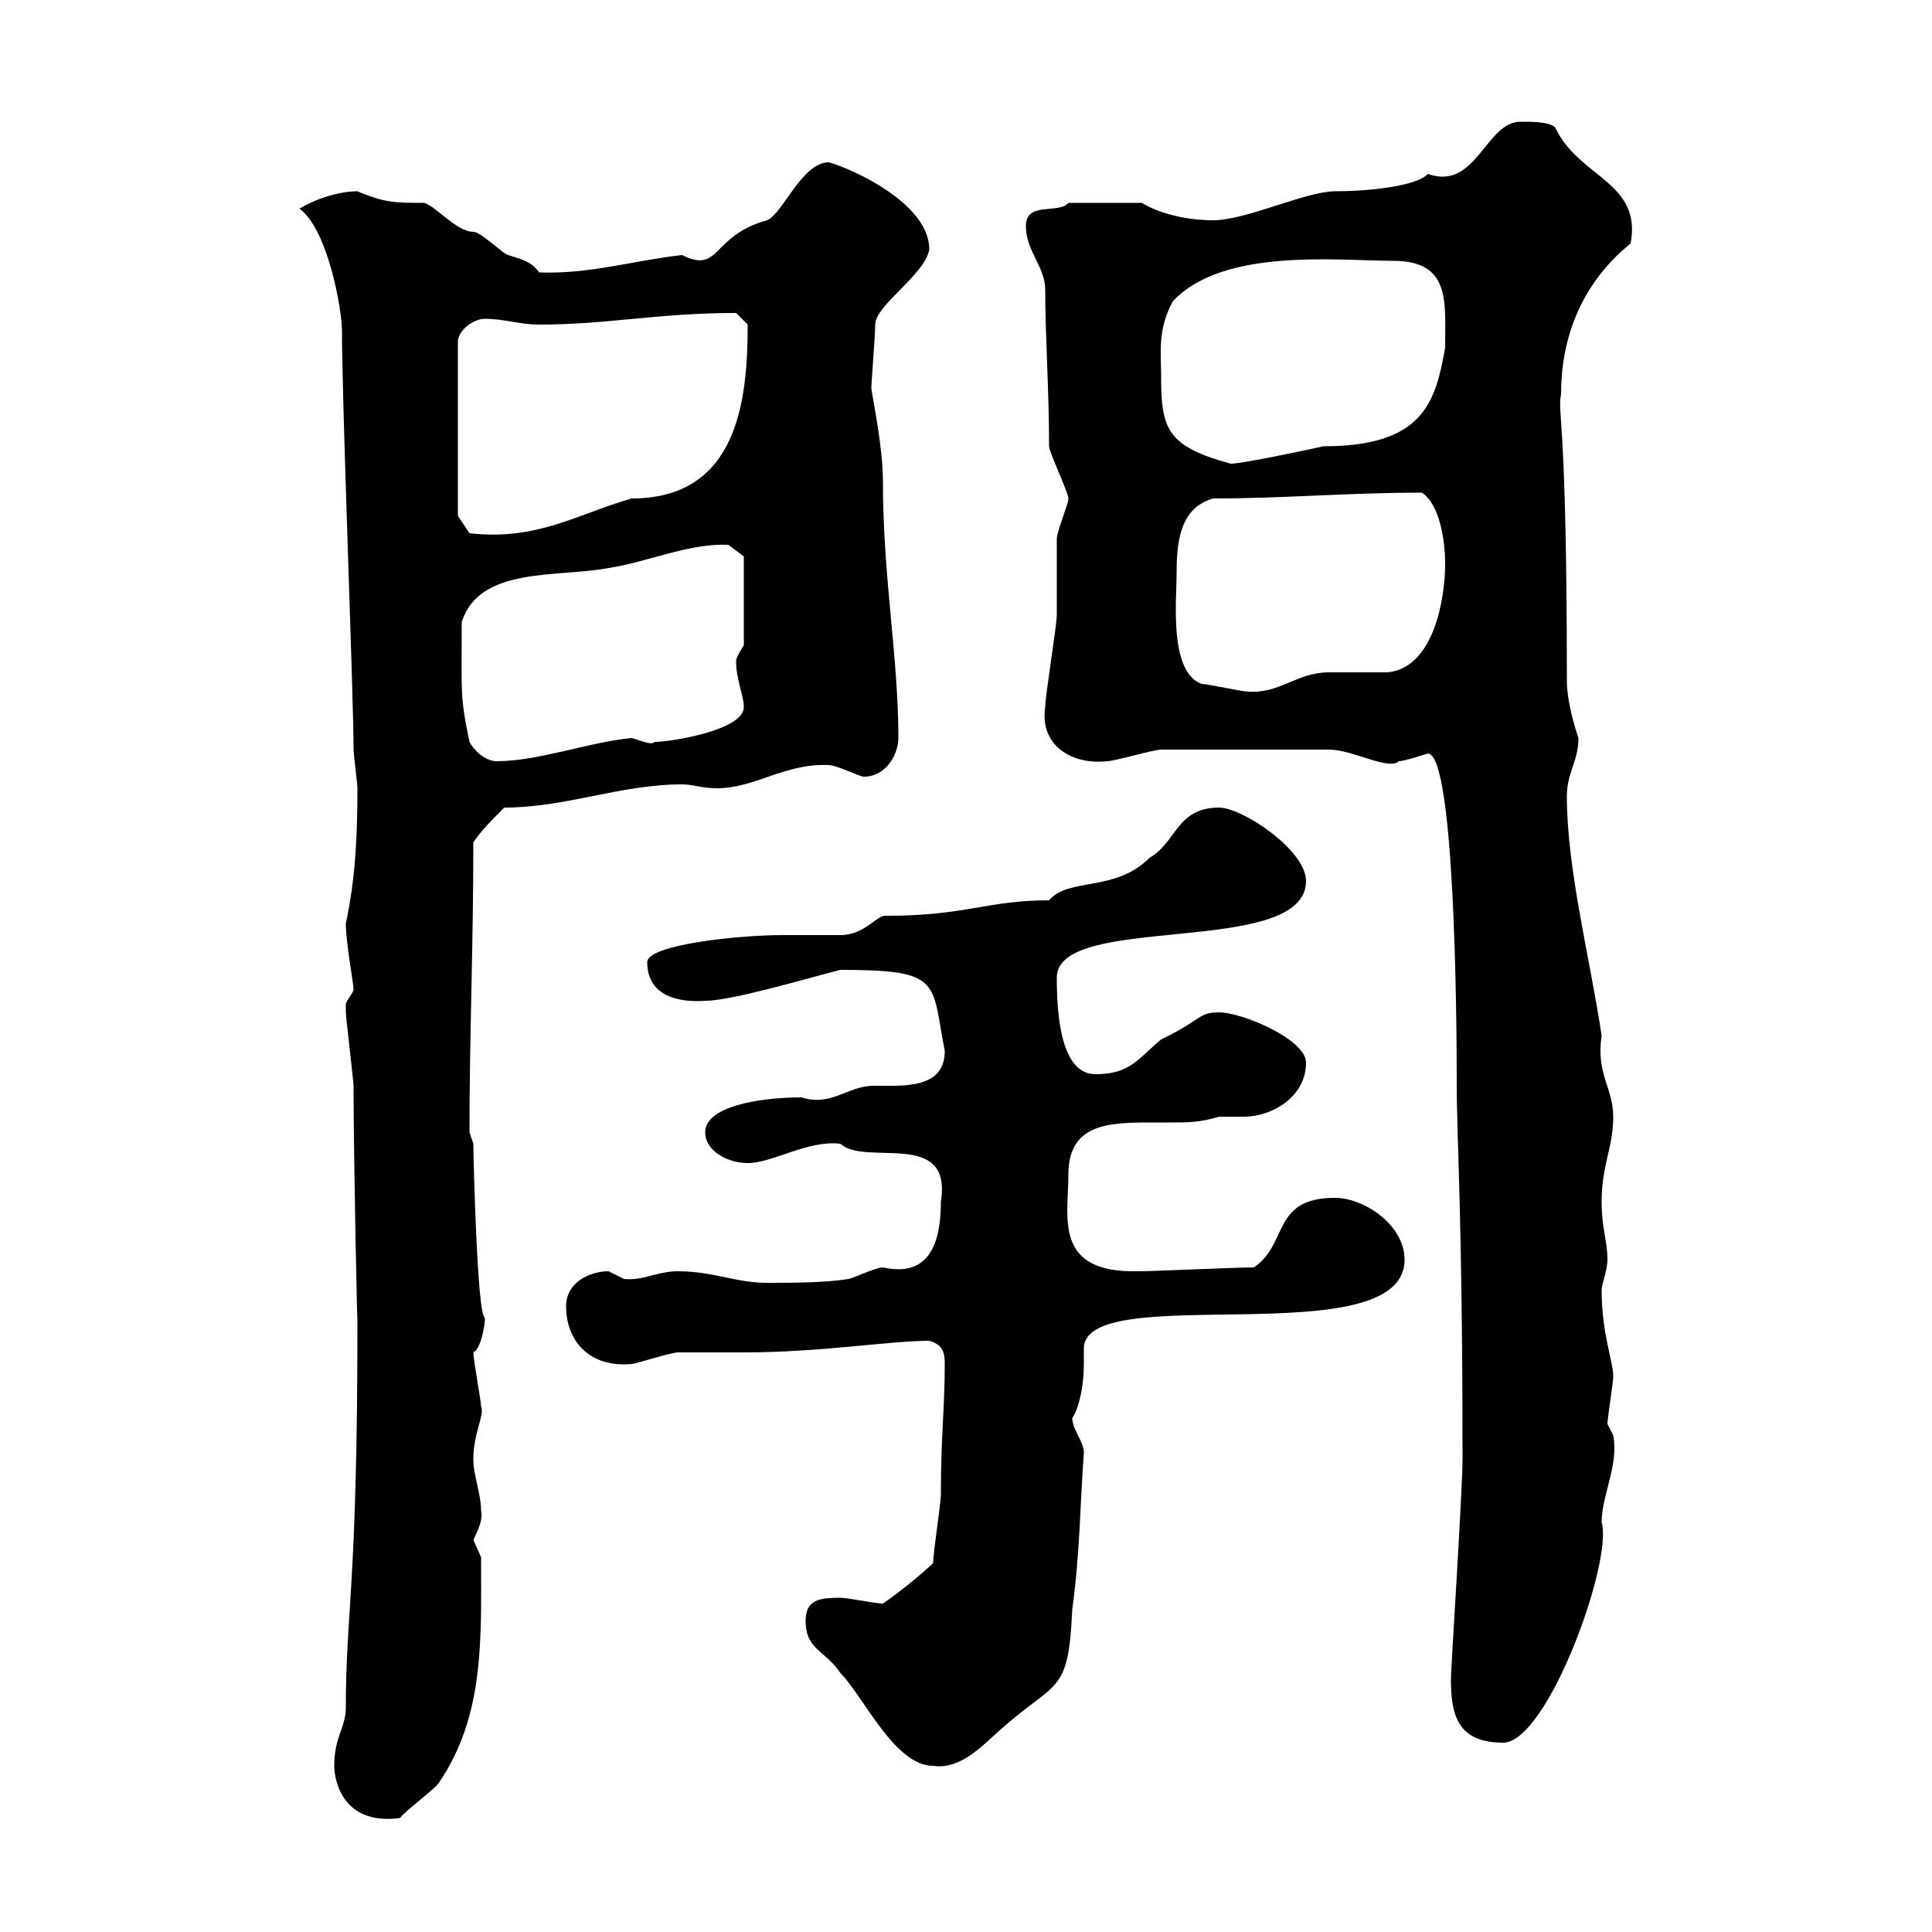 <svg xmlns="http://www.w3.org/2000/svg" xmlns:xlink="http://www.w3.org/1999/xlink" width="300" height="300"><path d="M51.90 274.20C51.90 276.30 53.10 283.50 62.10 282.30C62.70 281.40 67.50 277.80 68.10 276.90C75.30 266.40 74.70 254.40 74.70 241.80C74.70 241.80 73.50 239.10 73.50 239.10C74.40 237.30 75 235.80 74.70 234.60C74.70 231.90 73.50 229.20 73.50 226.50C73.50 222.60 75.30 219.60 74.70 218.40C74.70 217.50 73.50 211.20 73.50 210C74.70 209.40 75.30 205.80 75.30 204.60C74.10 204.60 73.50 179.40 73.50 177.60L72.90 175.80C72.90 160.80 73.50 147 73.50 130.80C74.70 129 76.50 127.20 78.30 125.40C87.90 125.40 96.30 121.80 105.90 121.80C107.70 121.80 108.90 122.40 111.30 122.40C117.30 122.40 121.80 118.50 128.70 118.80C129.90 118.80 133.50 120.60 134.10 120.60C137.70 120.60 139.50 117 139.50 114.60C139.50 102 137.10 89.70 137.10 74.70C137.10 69.60 135.60 62.40 135.30 60.30C135.30 59.40 135.90 52.20 135.90 50.40C135.90 47.40 143.70 42.60 144.30 38.70C144.30 31.80 132.90 26.40 128.70 25.20C124.50 25.20 121.50 33.30 119.10 34.20C110.40 36.60 111.90 42.60 105.90 39.60C98.10 40.50 91.50 42.60 83.70 42.30C82.50 40.50 80.70 40.20 78.90 39.60C78.30 39.60 74.70 36 73.50 36C70.80 36 67.20 31.50 65.70 31.50C61.50 31.50 59.70 31.50 55.50 29.70C53.10 29.70 49.50 30.60 46.50 32.40C51 35.70 53.10 48.30 53.10 51.30C53.10 63 54.90 107.70 54.90 116.40C54.90 117 55.50 121.80 55.50 122.40C55.50 129.60 55.20 136.50 53.70 143.40C53.70 146.40 54.90 152.70 54.90 153.60C54.90 154.20 53.70 155.40 53.70 156C53.70 157.20 53.70 157.20 53.70 157.20C53.70 157.80 54.90 168 54.90 168.60C54.90 180 55.50 207.60 55.50 204.60C55.50 205.80 55.50 205.80 55.50 205.80C55.50 246.30 53.70 250.20 53.70 265.20C53.70 268.20 51.90 269.70 51.90 274.20ZM125.10 251.70C125.10 256.20 128.10 256.20 130.50 259.80C134.10 263.40 138.90 274.20 144.90 274.20C149.10 274.80 152.40 271.20 155.10 268.80C164.10 260.70 165.90 263.40 166.50 249.90C167.70 241.20 167.70 233.70 168.30 225.60C168.30 223.80 166.50 222 166.50 220.20C167.70 218.40 168.30 214.80 168.30 211.80C168.30 210.60 168.30 210 168.30 209.40C168.30 198.60 218.10 210.60 218.10 195.60C218.10 190.20 211.80 186 207.30 186C197.40 186 200.10 193.20 194.70 196.80C192 196.80 179.10 197.40 176.70 197.40C163.50 197.70 165.90 189 165.90 182.40C165.90 174.60 171.90 174.30 178.50 174.30C179.40 174.30 180.60 174.30 181.50 174.30C184.50 174.30 186.30 174.30 189.30 173.40C190.50 173.40 191.70 173.40 193.20 173.40C197.40 173.40 202.80 170.40 202.80 165C202.80 161.40 192.90 157.20 189.30 157.20C186 157.20 186.60 158.40 180.30 161.40C176.70 164.40 175.50 166.80 170.10 166.80C164.70 166.80 164.10 157.50 164.10 151.80C164.10 141.60 202.80 148.80 202.80 136.80C202.80 132 192.90 125.40 189.30 125.40C182.70 125.40 182.70 130.80 178.50 133.20C173.10 138.60 165.90 136.20 162.90 139.80C153.30 139.80 150 142.20 137.70 142.20C136.20 141.90 134.40 145.20 130.50 145.20C129.90 145.20 122.70 145.20 121.50 145.20C114.60 145.20 100.50 146.70 100.50 149.40C100.50 154.80 105.60 155.70 109.50 155.40C113.70 155.40 125.70 151.80 130.50 150.60C146.40 150.60 144.60 152.40 146.70 163.20C146.70 168 142.50 168.60 138.30 168.60C137.40 168.60 136.50 168.60 135.60 168.60C131.70 168.60 129 171.90 124.50 170.40C117.60 170.40 109.50 171.90 109.50 175.80C109.50 178.80 113.10 180.60 116.10 180.60C120 180.60 125.40 177 130.50 177.60C134.40 181.20 147.90 175.20 146.10 186.60C146.10 195.60 142.50 198 137.10 196.80C135.90 196.80 132.30 198.60 131.70 198.60C128.10 199.20 122.70 199.20 119.10 199.20C114.30 199.20 110.70 197.40 105.30 197.40C102 197.40 99.90 198.90 96.90 198.60C96.90 198.60 94.50 197.40 94.50 197.40C91.50 197.40 87.90 199.20 87.90 202.80C87.90 208.20 91.50 212.40 98.10 211.80C98.70 211.80 104.10 210 105.30 210C105.90 210 114.30 210 115.50 210C127.50 210 138 208.20 144.30 208.20C146.40 208.80 146.70 210 146.70 211.80C146.70 218.70 146.10 222.90 146.10 231.90C146.10 233.70 144.90 240.90 144.90 242.70C143.10 244.50 138.90 247.80 137.10 249C135.90 249 131.70 248.10 130.50 248.10C127.20 248.10 125.10 248.40 125.10 251.70ZM225.30 260.70C225.30 266.10 226.20 270.60 233.40 270.60C240.30 270.60 250.50 242.40 248.70 236.40C248.70 232.20 251.40 227.40 250.50 222.90C250.50 222.90 249.60 221.10 249.60 221.10C249.60 220.20 250.50 214.80 250.50 213.60C250.50 211.50 248.70 207 248.70 200.40C248.70 199.20 249.60 197.40 249.60 195.60C249.60 192.60 248.70 190.80 248.70 186.60C248.70 180.90 250.50 178.20 250.50 173.40C250.50 168.90 247.80 166.80 248.70 160.80C246.90 148.80 243.30 135 243.30 123.60C243.30 120 245.10 118.20 245.10 114.60C244.50 112.80 243.30 108.90 243.30 105.60C243.30 64.20 241.80 64.50 242.40 61.20C242.40 53.10 245.10 44.40 253.20 37.80C255 28.20 245.10 27.60 241.50 19.80C240.60 18.90 237.90 18.90 236.10 18.90C230.70 18.90 229.20 29.70 221.70 27C220.20 28.80 213 29.70 207.30 29.70C202.80 29.70 193.50 34.20 188.40 34.20C184.50 34.20 180.30 33.30 177.30 31.50L165.90 31.50C164.40 33.30 159.30 31.20 159.30 35.10C159.30 39 162.30 41.40 162.30 45C162.30 52.20 162.90 60.60 162.90 69.30C162.90 70.20 165.90 76.50 165.90 77.40C165.90 78.30 164.10 82.50 164.10 83.70C164.10 84.60 164.10 94.80 164.10 95.40C164.10 97.20 162.30 108 162.30 109.80C161.40 115.80 166.50 118.80 171.90 118.20C173.10 118.20 179.10 116.40 180.30 116.40L206.40 116.40C210 116.40 215.70 119.70 217.20 118.20C218.10 118.20 221.70 117 221.70 117C225.90 117 226.20 158.10 226.20 168C226.20 177.30 227.10 188.70 227.10 226.50C227.10 231.60 225.30 258.90 225.30 260.70ZM72.90 115.20C71.40 108 71.70 107.70 71.70 96.60C74.40 87.90 86.70 89.70 94.50 88.20C100.50 87.30 107.10 84.30 113.10 84.60L115.50 86.40L115.50 100.20C115.50 100.20 114.30 102 114.30 102.60C114.30 105.60 115.50 108 115.50 109.80C115.50 113.40 104.10 115.20 101.70 115.20C101.10 115.80 99.30 114.90 98.10 114.60C91.50 115.20 83.70 118.20 77.10 118.20C75.30 118.20 73.50 116.40 72.90 115.20ZM186.60 106.20C181.50 104.40 182.70 93 182.70 89.40C182.70 84.60 183 78.90 188.40 77.40C199.50 77.40 209.10 76.50 220.80 76.50C223.50 78.30 224.40 83.70 224.40 87.60C224.40 93 222.60 103.80 215.40 104.40C214.50 104.40 207.30 104.40 206.40 104.40C201.30 104.40 198.90 107.70 193.80 107.40C192.90 107.40 187.50 106.20 186.60 106.20ZM71.10 80.10L71.10 53.10C71.10 51.30 73.50 49.50 75.30 49.50C78.30 49.50 80.70 50.40 83.70 50.40C94.50 50.40 102 48.60 114.30 48.60C114.30 48.60 116.10 50.40 116.10 50.40C116.10 62.10 114.60 77.40 98.10 77.40C89.70 79.80 83.40 84 72.90 82.80ZM180.30 58.50C180.30 54.60 179.70 51.30 182.10 46.80C189.90 38.40 207.90 40.50 216.30 40.50C225.30 40.50 224.40 46.80 224.40 54C222.90 62.40 221.10 69.30 205.50 69.30C205.50 69.30 193.20 72 191.10 72C181.20 69.30 180.30 66.60 180.30 58.50Z"/></svg>